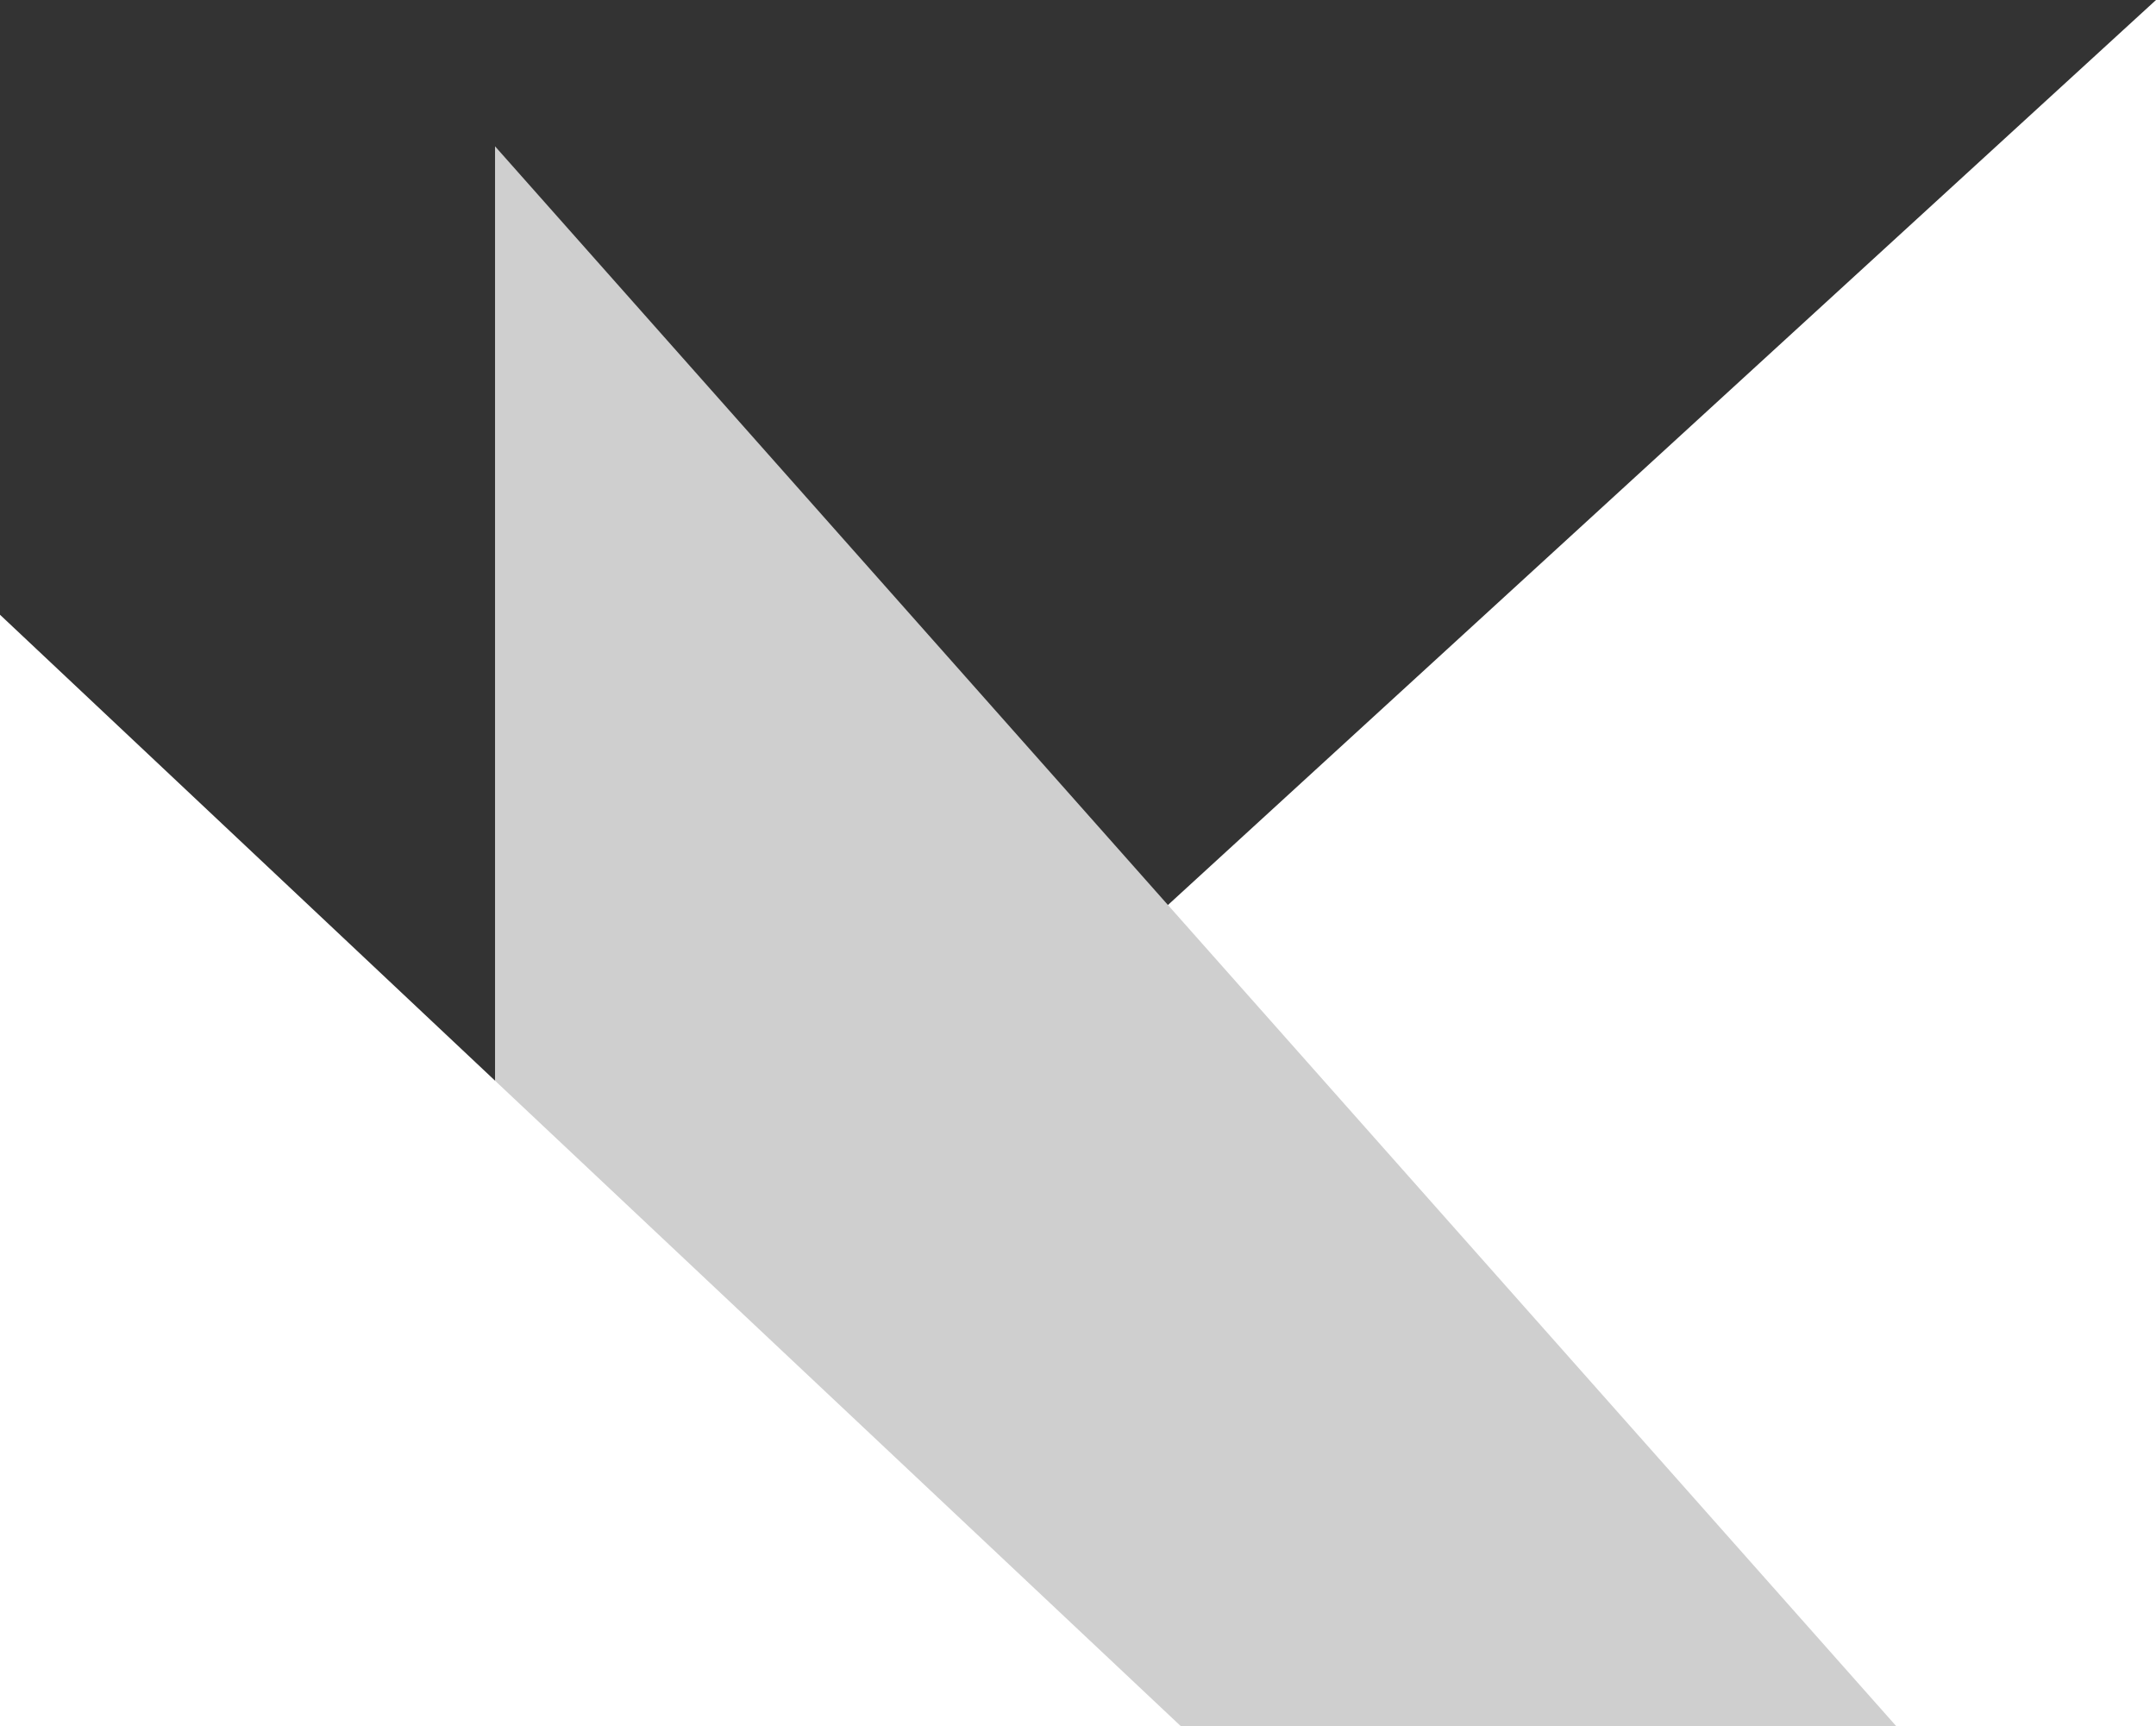 <svg xmlns="http://www.w3.org/2000/svg" width="64.639" height="51.74"><rect width="100%" height="100%" fill="#333333" stroke="none"/><g data-name="グループ 2"><path data-name="パス 9" d="M64.639 51.74V0l-56.5 51.74Z" fill="#fff"/><path data-name="パス 10" d="M14.842 51.74V4.386l42.007 47.353Z" fill="#CFCFCF"/><path data-name="パス 11" d="M0 51.739V18.427L35.4 51.74Z" fill="#fff"/></g></svg>